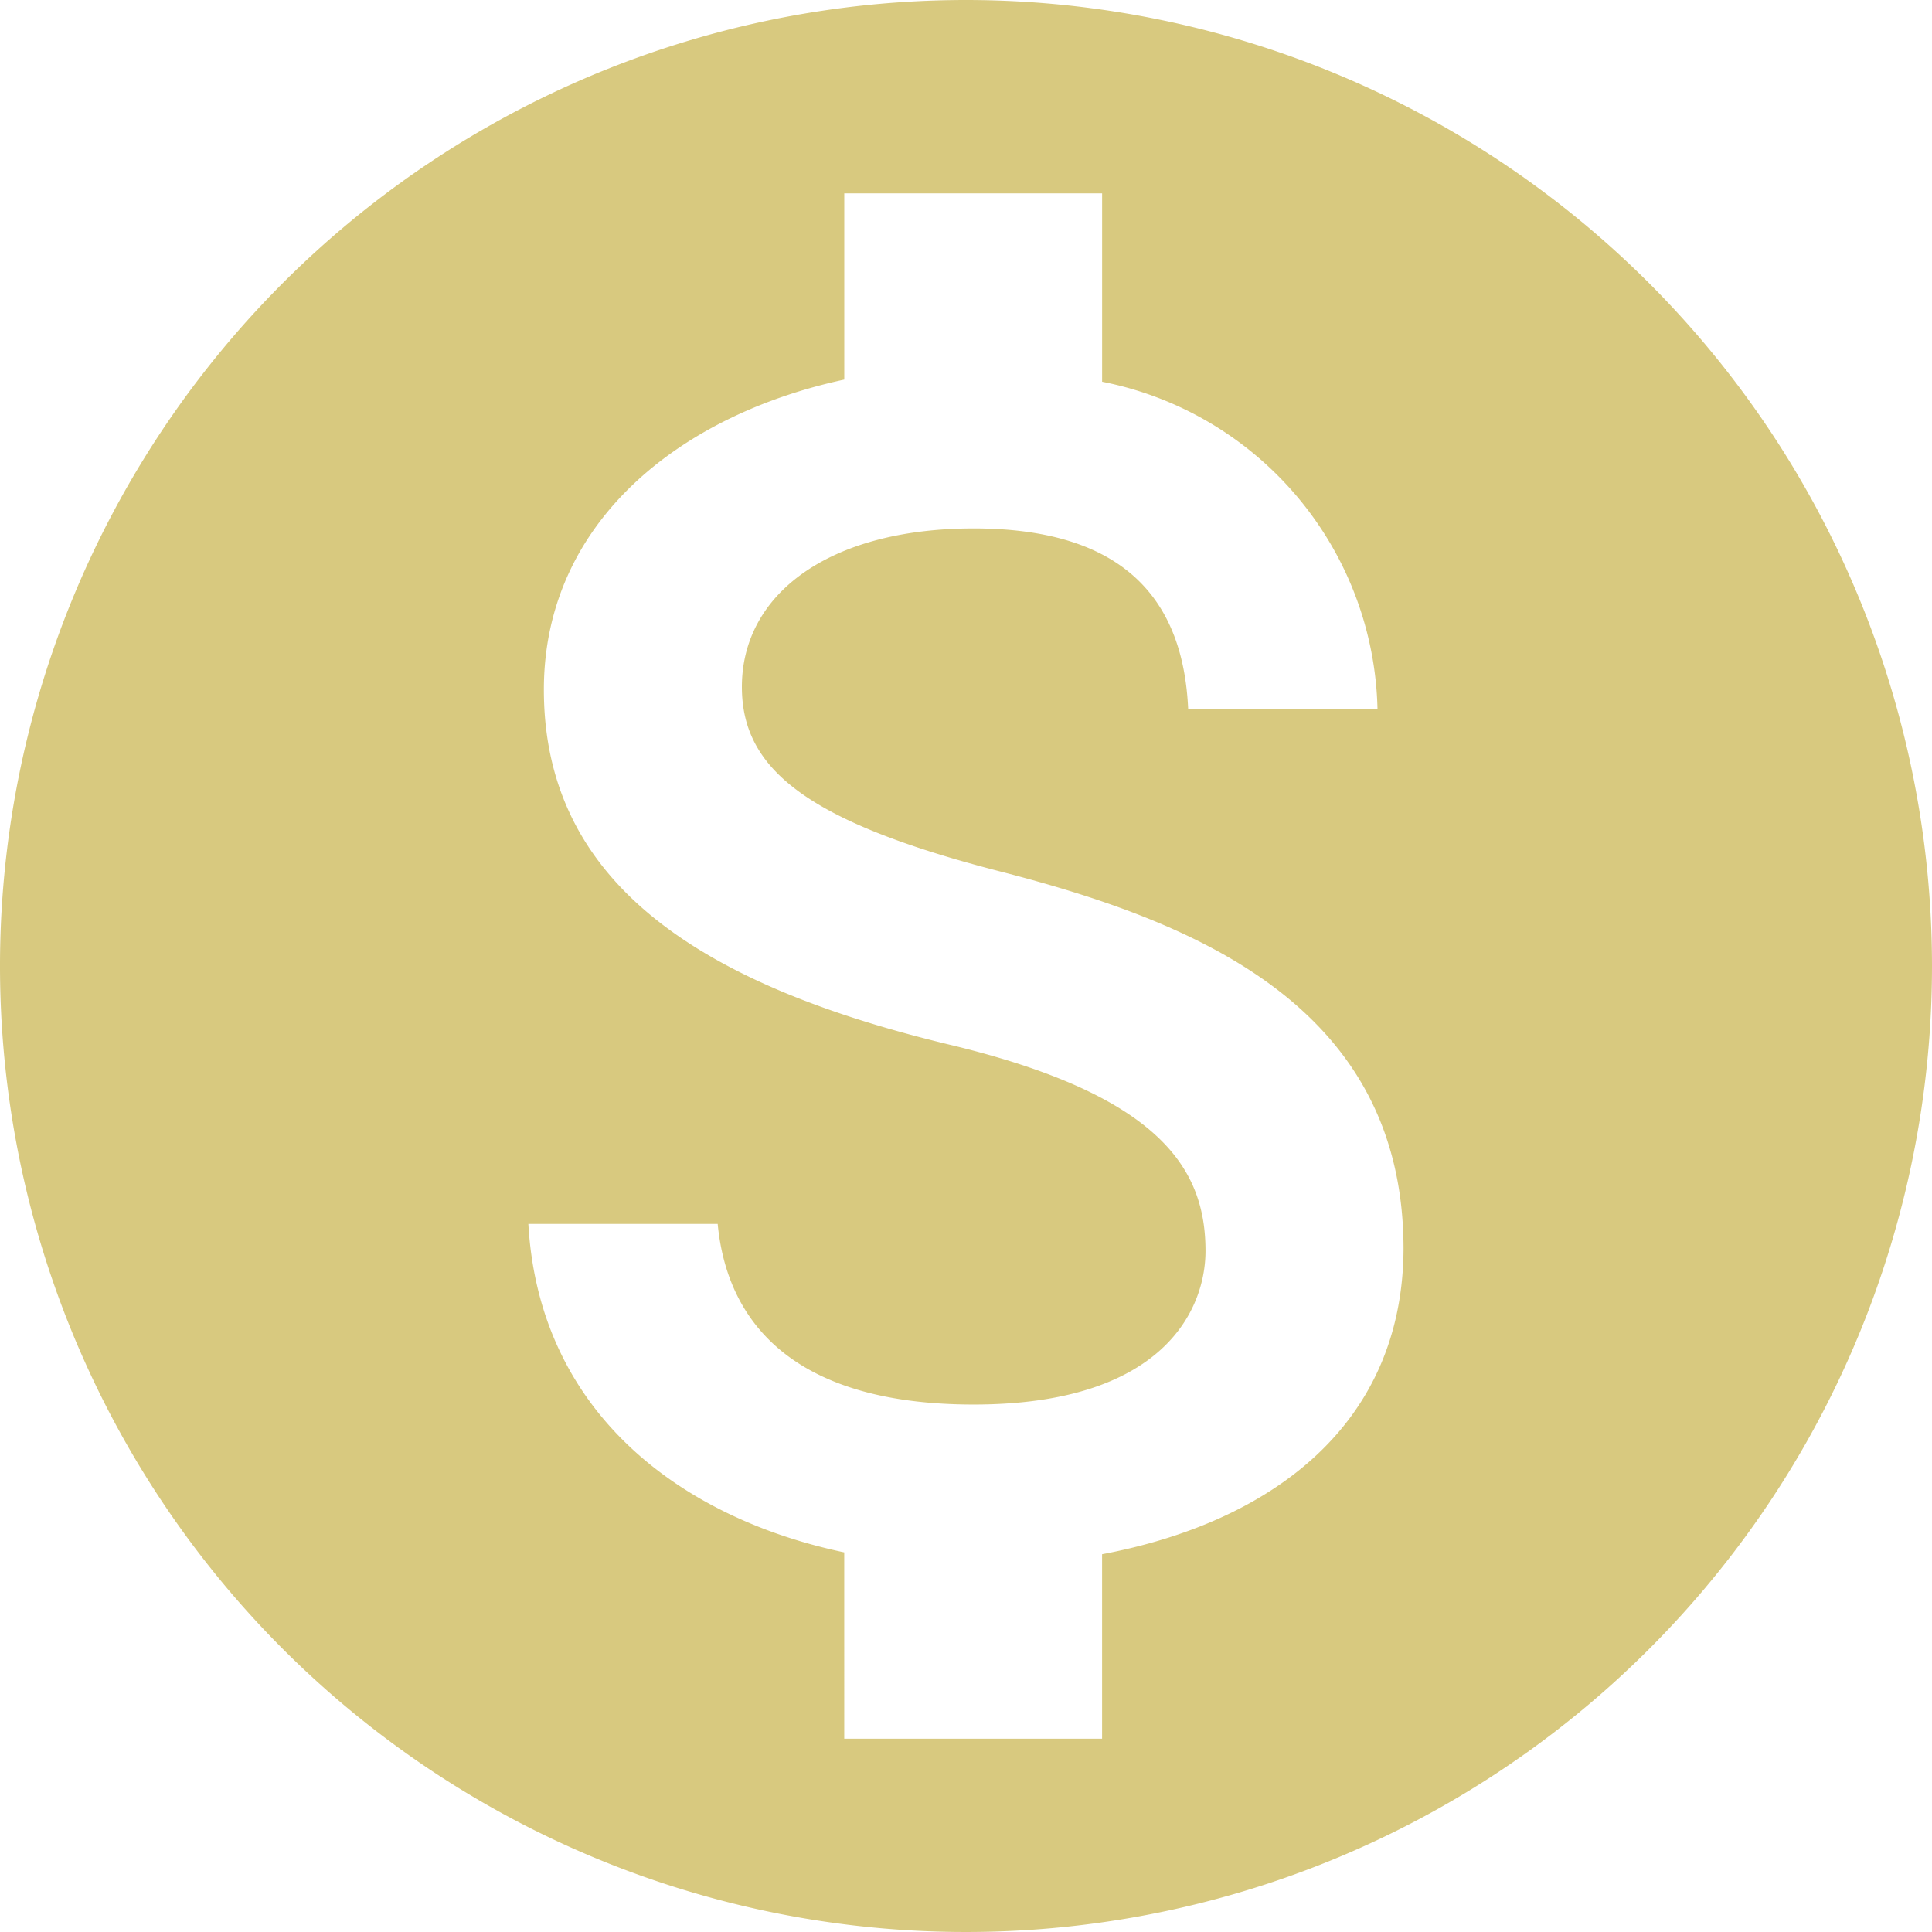 <svg xmlns="http://www.w3.org/2000/svg" width="53.95" height="53.95" viewBox="0 0 53.95 53.95">
  <path id="ic_monetization_on_24px" d="M28.975,2A26.975,26.975,0,1,0,55.95,28.975,26.985,26.985,0,0,0,28.975,2Zm3.8,43.4v5.152h-7.2V45.349c-4.613-.971-8.524-3.938-8.821-9.172h5.287c.27,2.832,2.212,5.044,7.148,5.044,5.287,0,6.474-2.644,6.474-4.289,0-2.239-1.187-4.343-7.2-5.773-6.69-1.619-11.276-4.37-11.276-9.9,0-4.64,3.75-7.661,8.389-8.659V7.4h7.2v5.26A9.536,9.536,0,0,1,40.466,21.8H35.179c-.135-2.994-1.726-5.044-5.988-5.044-4.046,0-6.474,1.834-6.474,4.424,0,2.266,1.753,3.75,7.2,5.152s11.276,3.75,11.276,10.547C41.168,41.815,37.472,44.513,32.779,45.4Z" transform="translate(-2 -2)" fill="#d8c97f"/>
</svg>
